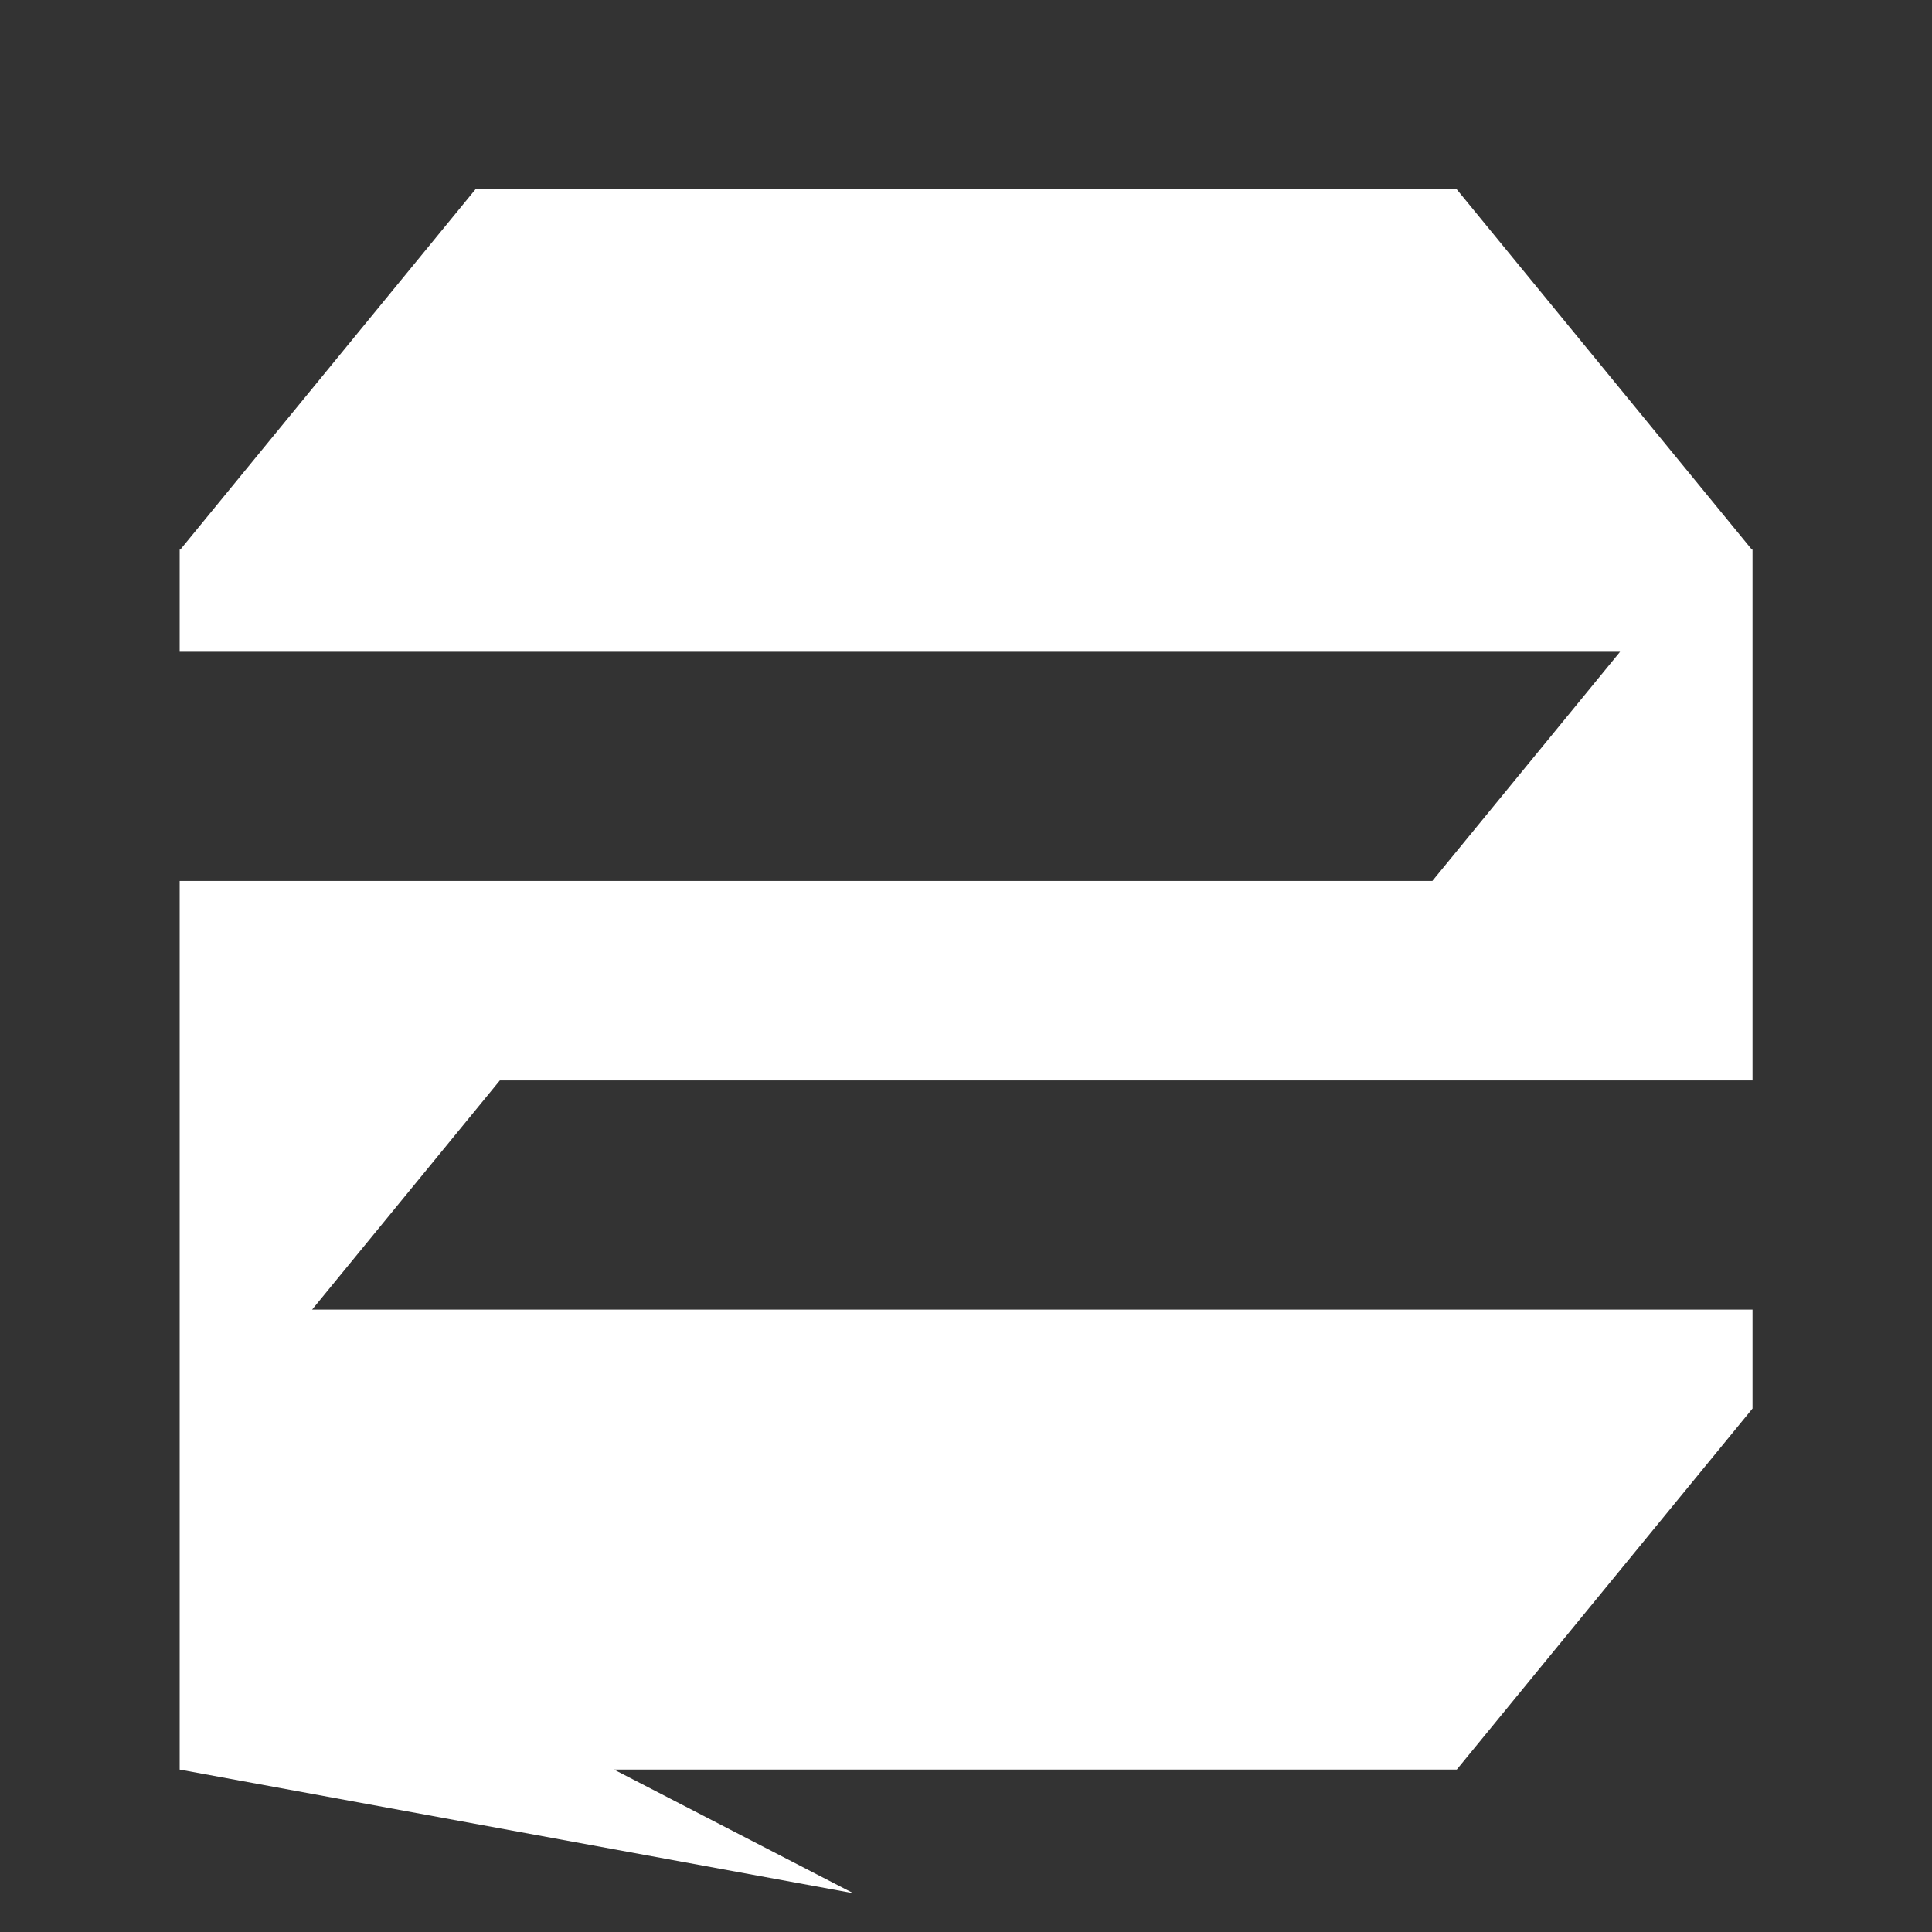 <?xml version="1.0" encoding="UTF-8"?> <svg xmlns="http://www.w3.org/2000/svg" width="1500" height="1500" viewBox="0 0 1500 1500" fill="none"><rect x="0" y="0" width="1500" height="1500" fill="#333333" stroke="none"/> <path d="M369.14 146.988H1131.01L1360.13 426.676H1360.65V838.847H388.074L242.321 1016.77L1360.65 1016.77V1093.57L1131.01 1373.9H476.69L662.489 1469.9L139.5 1373.9V683.963H1112.08L1257.83 506.038L139.5 506.038V426.676H140.024L369.14 146.988Z" fill="white"></path> </svg> 